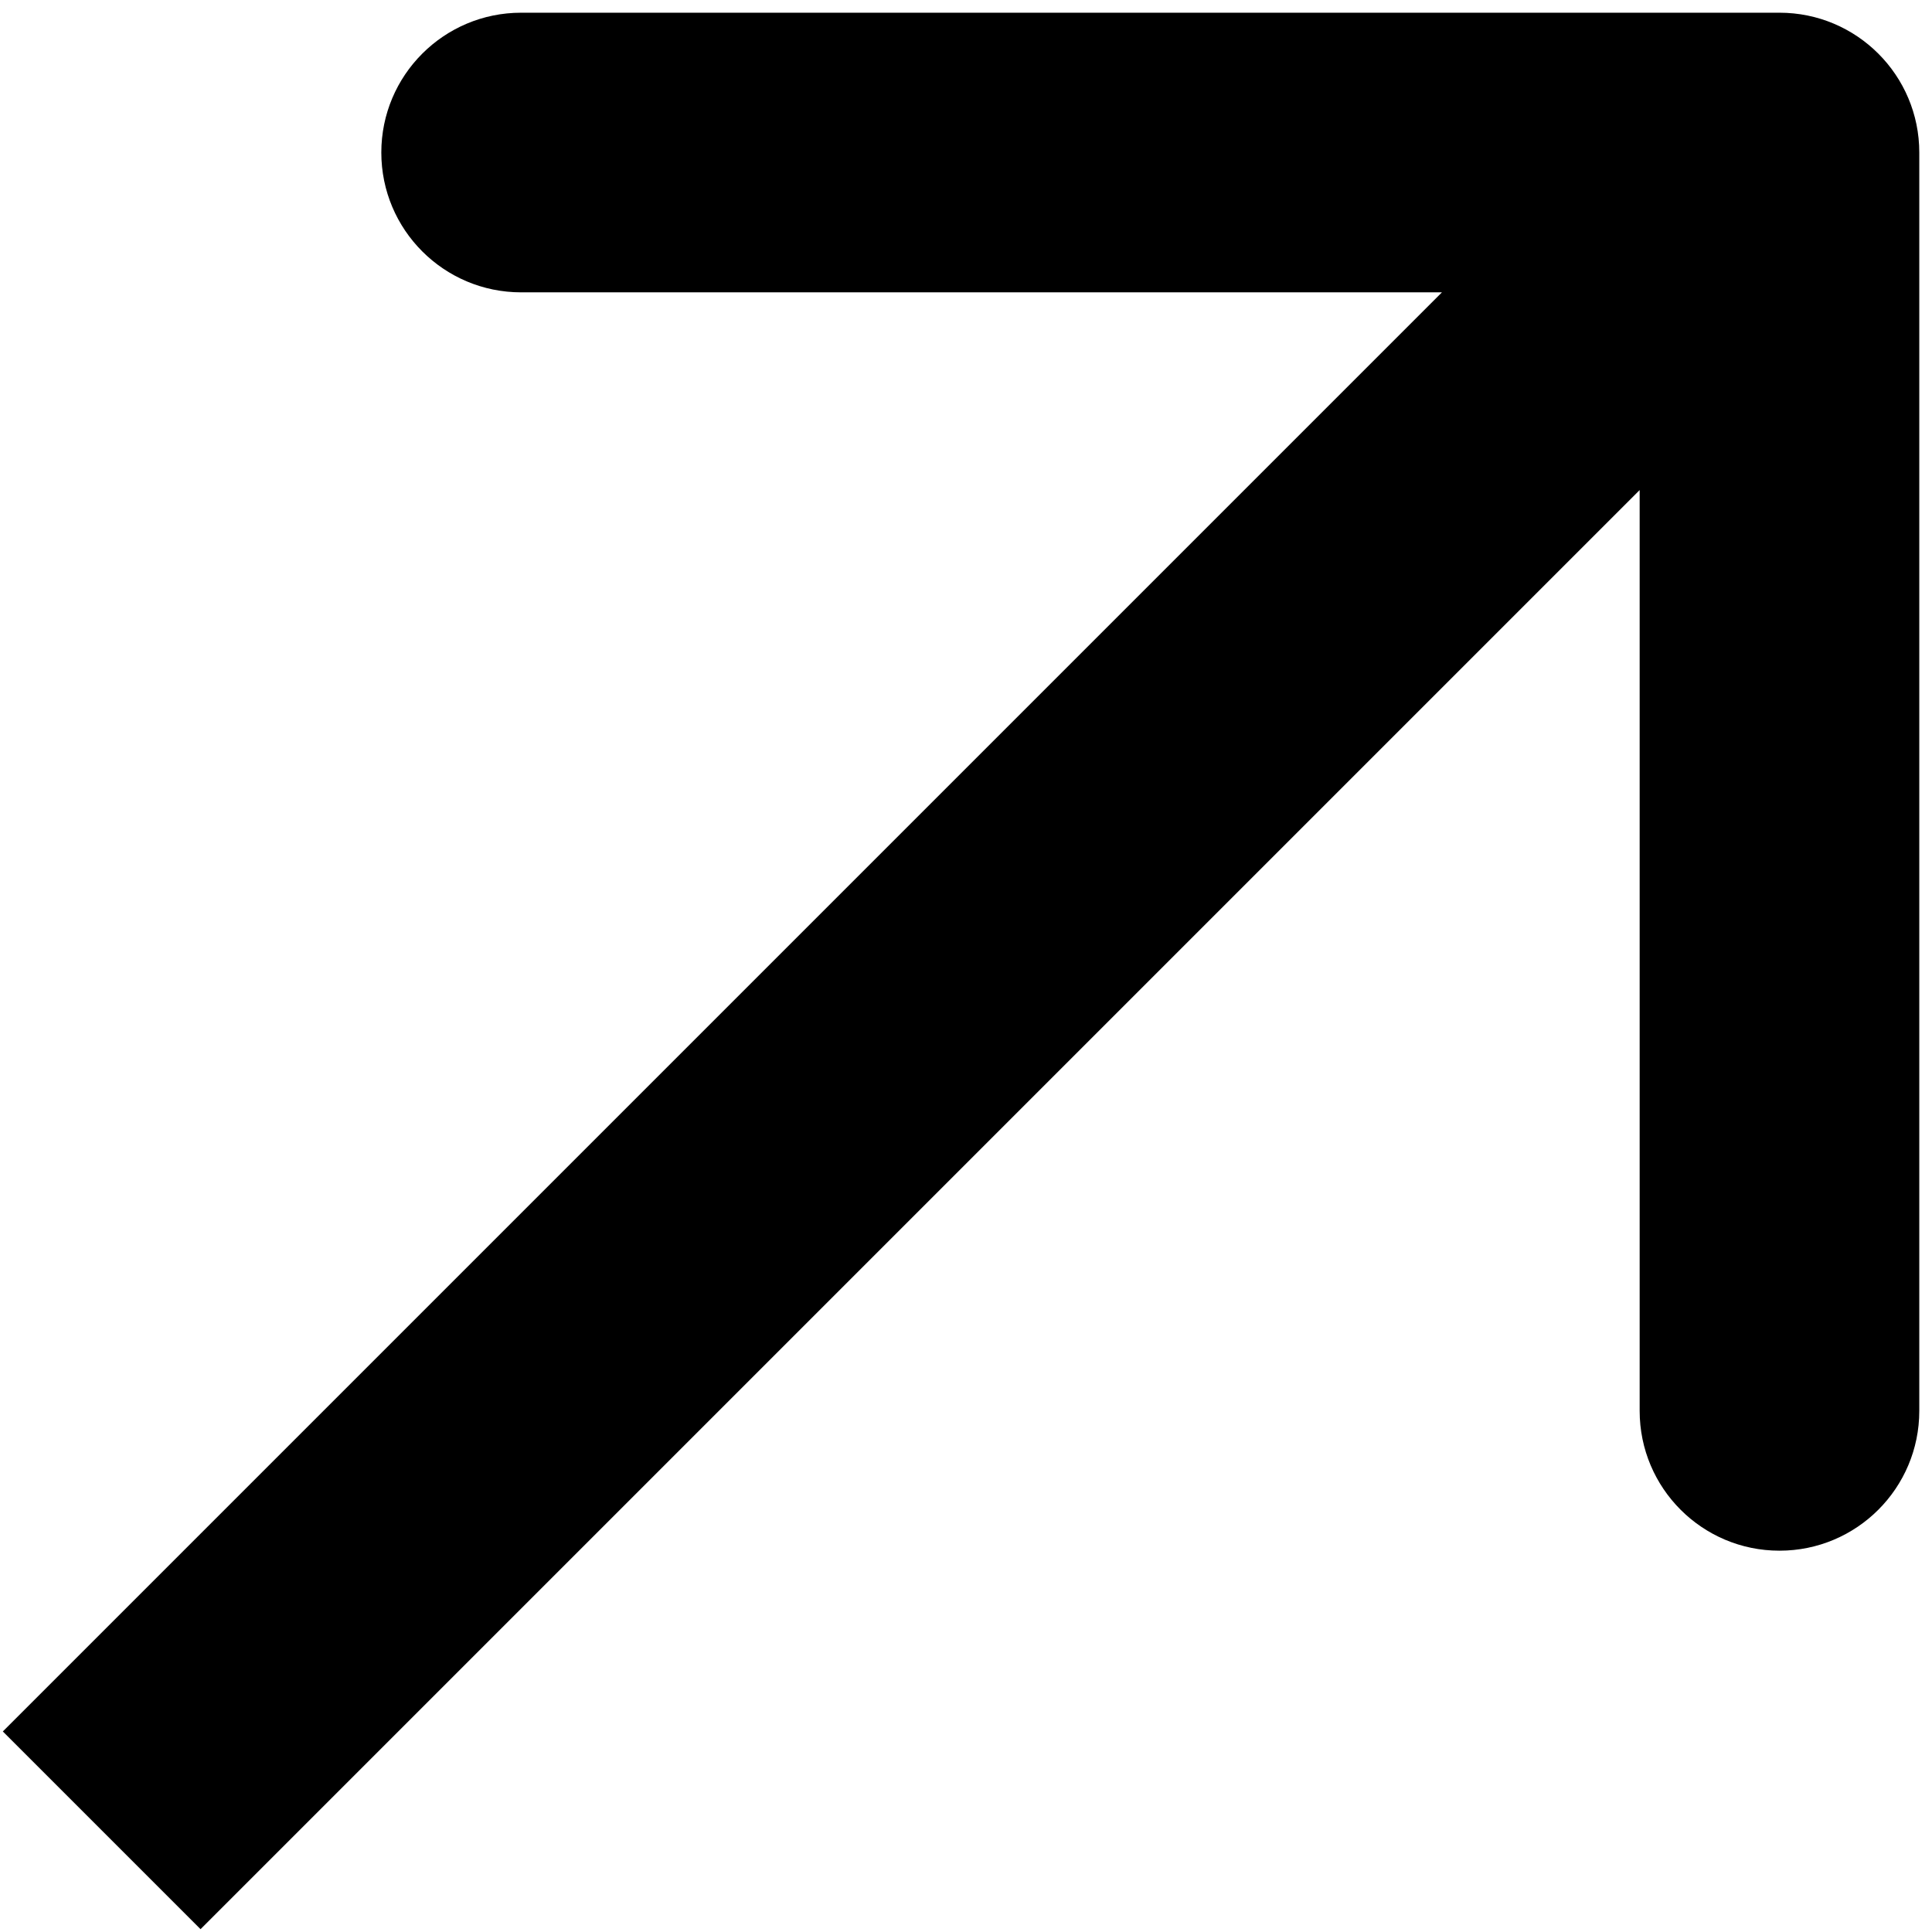 <?xml version="1.0" encoding="UTF-8"?> <svg xmlns="http://www.w3.org/2000/svg" width="76" height="76" viewBox="0 0 76 76" fill="none"><path d="M75.5 6C75.5 2.962 73.038 0.5 70 0.5L20.5 0.5C17.462 0.5 15 2.962 15 6C15 9.038 17.462 11.5 20.5 11.5L64.5 11.5V55.5C64.5 58.538 66.962 61 70 61C73.038 61 75.5 58.538 75.5 55.5L75.5 6ZM4 72L7.889 75.889L73.889 9.889L70 6L66.111 2.111L0.111 68.111L4 72Z" fill="black"></path></svg> 